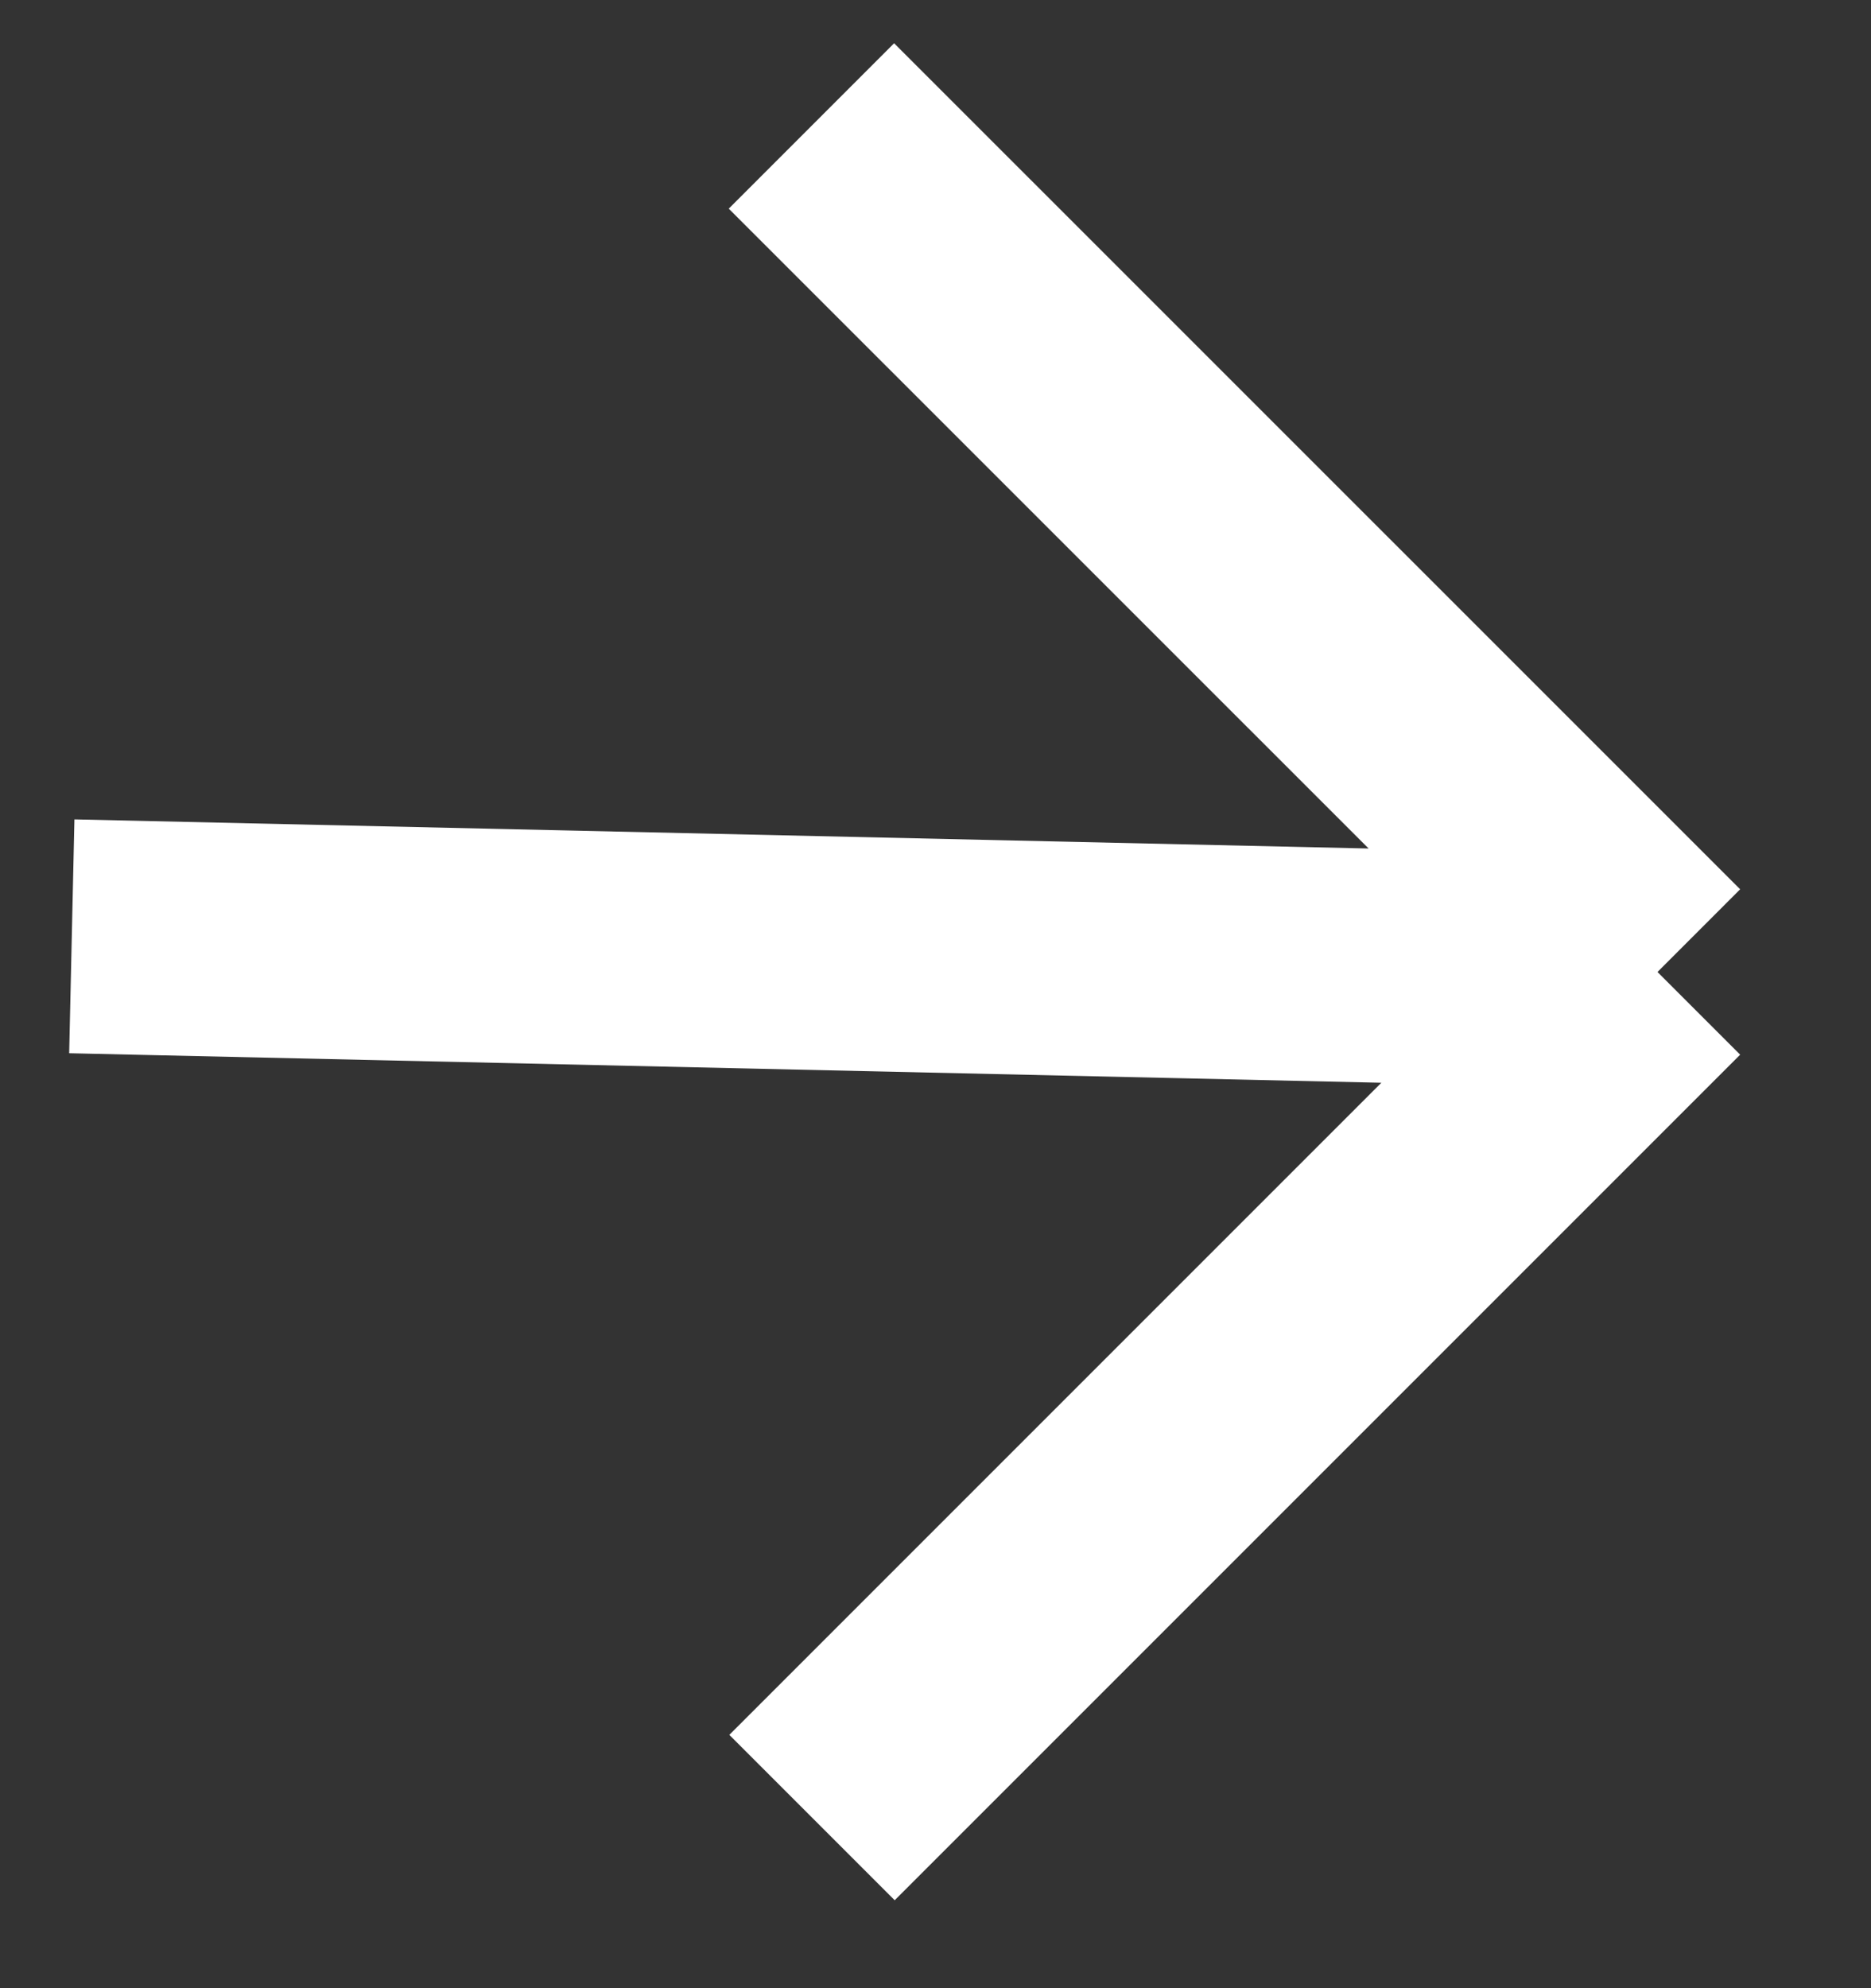 <svg width="16" height="17" viewBox="0 0 16 17" fill="none" xmlns="http://www.w3.org/2000/svg">
<rect x="0" y="0" width="16" height="17" fill="#333333" stroke="none"/>
<path d="M6.939 1.077L14.174 8.311M14.174 8.311L6.944 15.541M14.174 8.311L0.614 8.006" stroke="white" stroke-width="2"/>
</svg>

